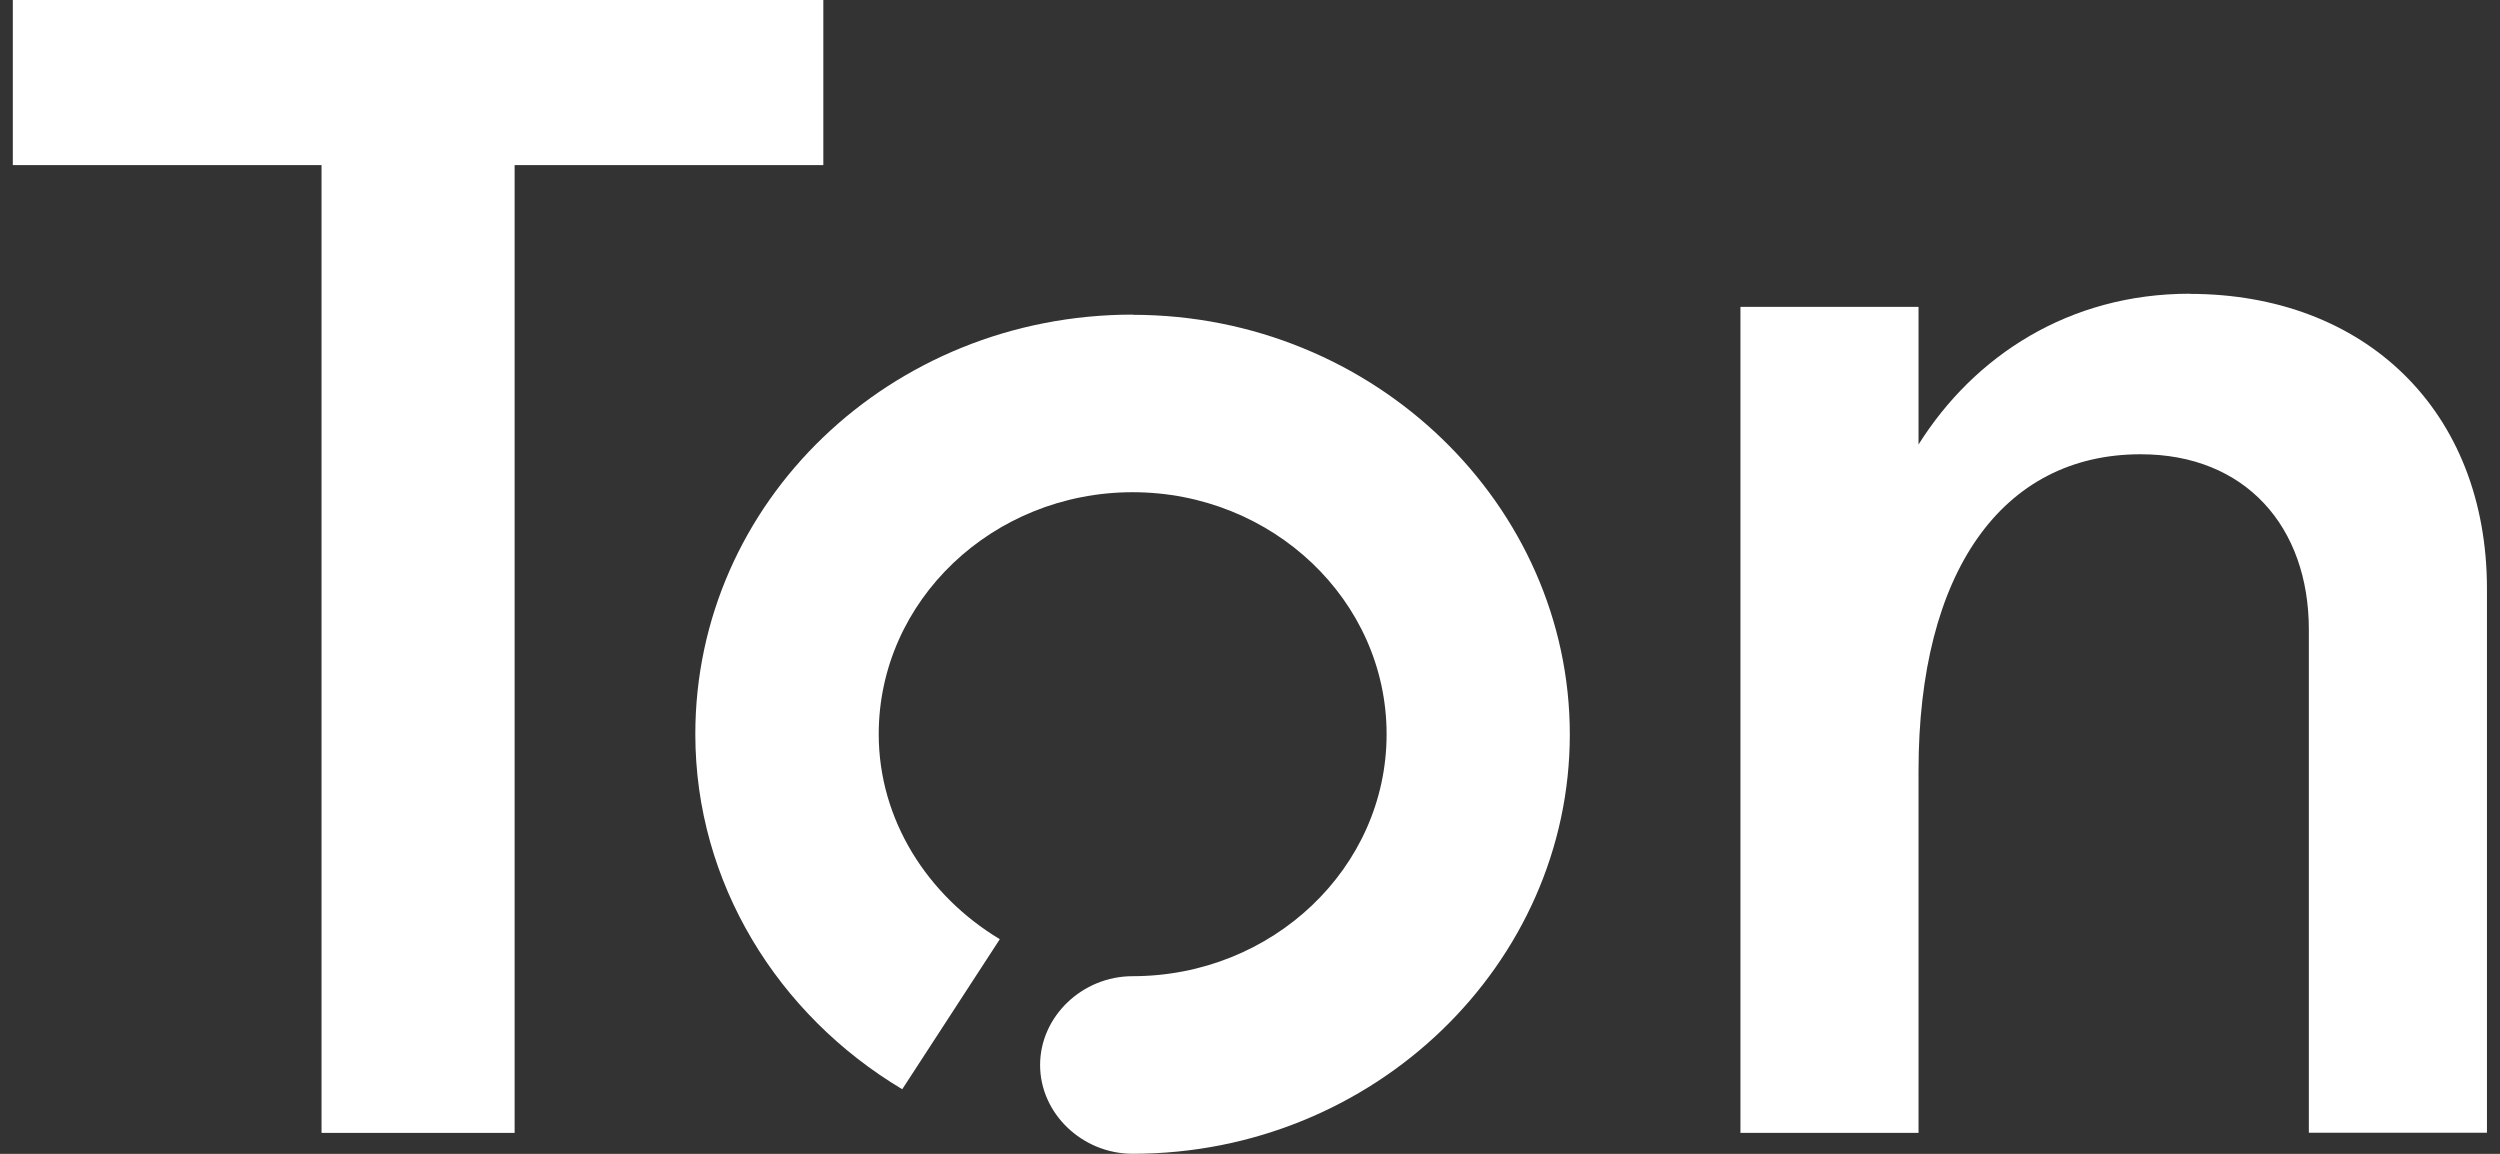 <svg width="78" height="36" viewBox="0 0 78 36" xmlns="http://www.w3.org/2000/svg" color="#ffffff">
    <rect x="0" y="0" width="78" height="36" fill="#333333" stroke="none"/>
    <title>Ton</title>
    <path fill="currentColor" d="M35.339 9.816C27.783 9.816 21.694 15.658 21.694 22.907C21.694 27.537 24.264 31.664 28.15 33.984L31.194 29.303C28.938 27.946 27.416 25.579 27.416 22.907C27.416 18.728 30.983 15.357 35.339 15.357C39.694 15.357 43.262 18.728 43.262 22.907C43.262 27.086 39.694 30.457 35.339 30.457C33.763 30.457 32.451 31.716 32.451 33.228C32.451 34.74 33.763 35.998 35.339 35.998C42.895 35.998 48.978 30.059 48.978 22.913C48.978 15.766 42.89 9.822 35.339 9.822" />
    <path fill="currentColor" d="M68.319 9.164C64.55 9.164 61.594 11.107 59.858 13.868V9.574H54.302V35.346H59.858V24.043C59.858 17.858 62.459 14.173 66.789 14.173C70.049 14.173 72.036 16.425 72.036 19.643V35.341H77.593V18.373C77.593 12.797 73.771 9.169 68.319 9.169" />
    <path fill="currentColor" d="M25.688 5.151V0H0.4V5.151H10.032V35.346H16.056V5.151H25.688Z" />
</svg>